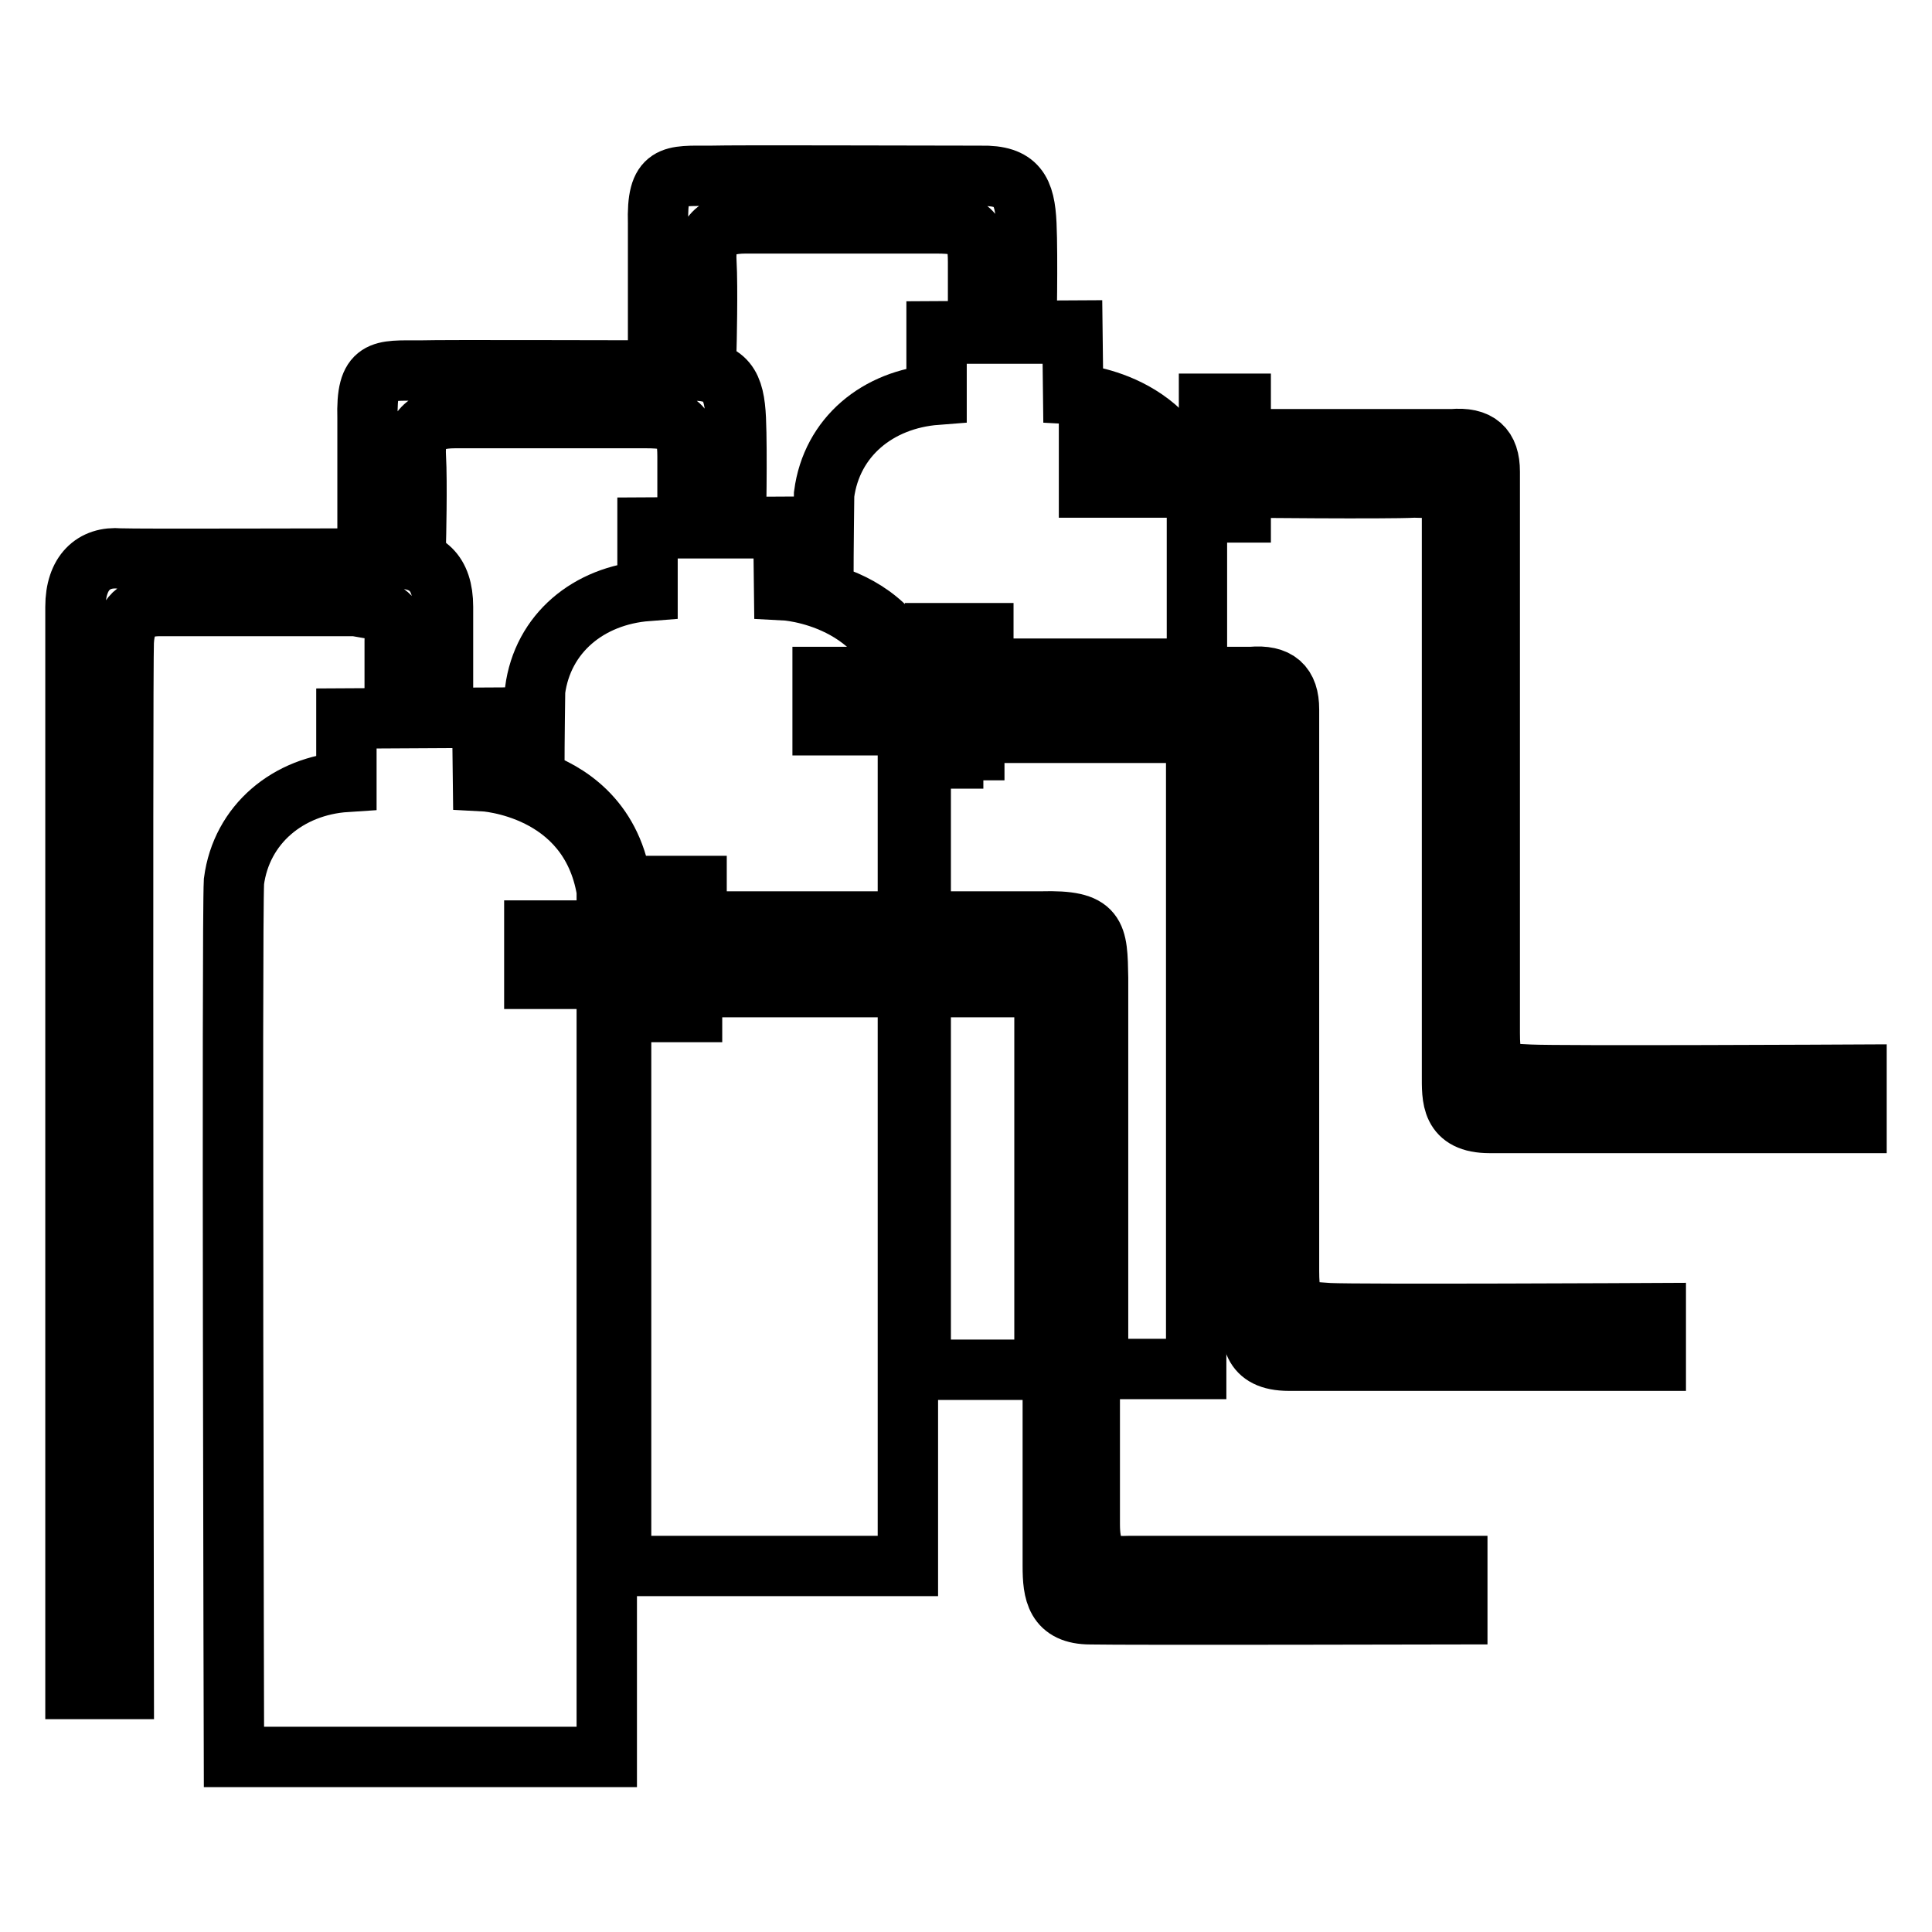 <?xml version="1.0" encoding="utf-8"?>
<!-- Svg Vector Icons : http://www.onlinewebfonts.com/icon -->
<!DOCTYPE svg PUBLIC "-//W3C//DTD SVG 1.1//EN" "http://www.w3.org/Graphics/SVG/1.1/DTD/svg11.dtd">
<svg version="1.1" xmlns="http://www.w3.org/2000/svg" xmlns:xlink="http://www.w3.org/1999/xlink" x="0px" y="0px" viewBox="0 0 256 256" enable-background="new 0 0 256 256" xml:space="preserve">
<g><g><path stroke-width="8" fill-opacity="0" stroke="#000000"  d="M142.2,52.2l-0.1-8.4l-18,0.1l0,8.4c-7.8,0.6-13.9,5.6-14.9,13.2c0,1.1-0.1,5.9-0.1,13.1c3.7,1,9.3,3.5,11.8,10h3v-4.7h6.4v4.7h28.3V66.7C156.3,52.9,142.2,52.2,142.2,52.2z M134.8,130.8c-0.9,0-6.2,0-12.8,0v50.7h16.4c0-20.6,0-46.1,0-47.6C138.3,131.9,137.5,130.9,134.8,130.8z M130.3,100.5h-6.4v-3.3h-1.9v24.9H138c7.4-0.2,7.4,1.6,7.5,7.5c0,1.6,0,29.8,0,51.8h13c0,0,0-48.7,0-84.3h-28.3V100.5z"/><path stroke-width="8" fill-opacity="0" stroke="#000000"  d="M103.9,78.2l-0.1-8.4l-18,0.1l0,8.4c-7.8,0.6-13.9,5.6-14.9,13.2c0,1-0.1,5.4-0.1,11.9c4.3,1.5,10.1,5,11.5,13.5v5.2h3.3v-4.7h6.7v4.7h28V92.8C118,78.9,103.9,78.2,103.9,78.2z M91.7,134.1h-5.9v-3.3h-3.5v76.7h38v-76.7H91.7V134.1z"/><path stroke-width="8" fill-opacity="0" stroke="#000000"  d="M31,232.8c0,0-0.3-110.2,0-116c1-7.6,7.2-12.7,14.9-13.2l0-8.4l18-0.1l0.1,8.4c0,0,14.1,0.7,16.4,14.5c0,24.4,0,114.8,0,114.8L31,232.8L31,232.8z"/><path stroke-width="8" fill-opacity="0" stroke="#000000"  d="M144.4,202c0-17.5,0-70.1,0-72.3c0-4.5,0.1-6.6-6.4-6.4c-2.4,0-47.1,0-47.1,0v-4.7h-4.2v4.7H70.8v6.4h15.9v3.3h4.2v-3.3c0,0,41.2,0,43.9,0c3.4,0.1,4.7,1.7,4.7,4.2c0,2.5,0,70.1,0,73.6s0.4,6.4,5,6.4c4.6,0.1,48.6,0,48.6,0v-6.4c0,0-40.6,0-43.3,0C147.1,207.6,144.4,207.6,144.4,202z"/><path stroke-width="8" fill-opacity="0" stroke="#000000"  d="M170.8,168.4c0-17.7,0-71.8,0-74.4c0-3.2-1.5-4.6-5-4.3c-1.9,0-36.7,0-36.7,0V85h-4.2v4.7H109v6.4h15.9v3.3h4.2v-3.3c0,0,28,0.2,31.7,0c5,0.1,5,0.1,5,4.1c0,4,0,70.7,0,73.7c0,3.1-0.2,6.4,5,6.4c5.2,0,48.6,0,48.6,0V174c0,0-39.3,0.2-43.3,0C172.1,173.7,170.8,174,170.8,168.4z"/><path stroke-width="8" fill-opacity="0" stroke="#000000"  d="M197.4,136.9c0-17.7,0-71.8,0-74.4c0-3.2-1.5-4.6-5-4.3c-1.9,0-28,0-28,0v-4.7h-4.2v4.7h-15.9v6.4h15.9v3.3h4.2v-3.3c0,0,19.3,0.2,23,0c5,0.1,5,0.1,5,4.1s0,70.7,0,73.7c0,3.1-0.2,6.4,5,6.4c5.2,0,48.6,0,48.6,0v-6.4c0,0-39.3,0.2-43.3,0C198.7,142.2,197.4,142.4,197.4,136.9z"/><path stroke-width="8" fill-opacity="0" stroke="#000000"  d="M10,80.4C10,84.8,10,80.4,10,80.4v143.4h6.4c0,0-0.2-135.4,0-138.8c0.2-3.4,1.7-4.7,4.8-4.7c2.3,0,17.6,0,25.9,0c3.6,0.7,5.4,0.3,5.2,4.7c0,3.1,0,9.9,0,9.9h6.4c0,0,0-9.9,0-14.5S56.4,74,52.7,74c-11.2,0-34.1,0.1-36.8,0C12.4,73.7,10,75.9,10,80.4z"/><path stroke-width="8" fill-opacity="0" stroke="#000000"  d="M48.7,55.4c0,3.9,0,16.6,0,16.6h6.4c0,0,0.2-8.1,0-11.5s1.1-5.1,5.2-5.1c2.9,0,17.3,0,25.3,0c4.4,0,5.5,0.9,5.5,5.1c0,4.2,0,9.5,0,9.5h6.4c0,0,0.2-10.1,0-14.5s-1.2-6.5-6-6.4c-10.6,0-32.1-0.1-35.9,0C50.5,49.1,48.5,48.7,48.7,55.4z"/><path stroke-width="8" fill-opacity="0" stroke="#000000"  d="M87.2,29.6c0,3.9,0,16.6,0,16.6h6.4c0,0,0.2-8.1,0-11.5c-0.2-3.4,1.1-5.1,5.2-5.1c2.9,0,17.3,0,25.3,0c4.4,0,5.5,0.9,5.5,5.1c0,4.2,0,9.5,0,9.5h6.4c0,0,0.2-10.1,0-14.5s-1.2-6.5-6-6.4c-10.6,0-32.1-0.1-35.9,0C89,23.3,87,22.9,87.2,29.6z"/></g></g>
</svg>